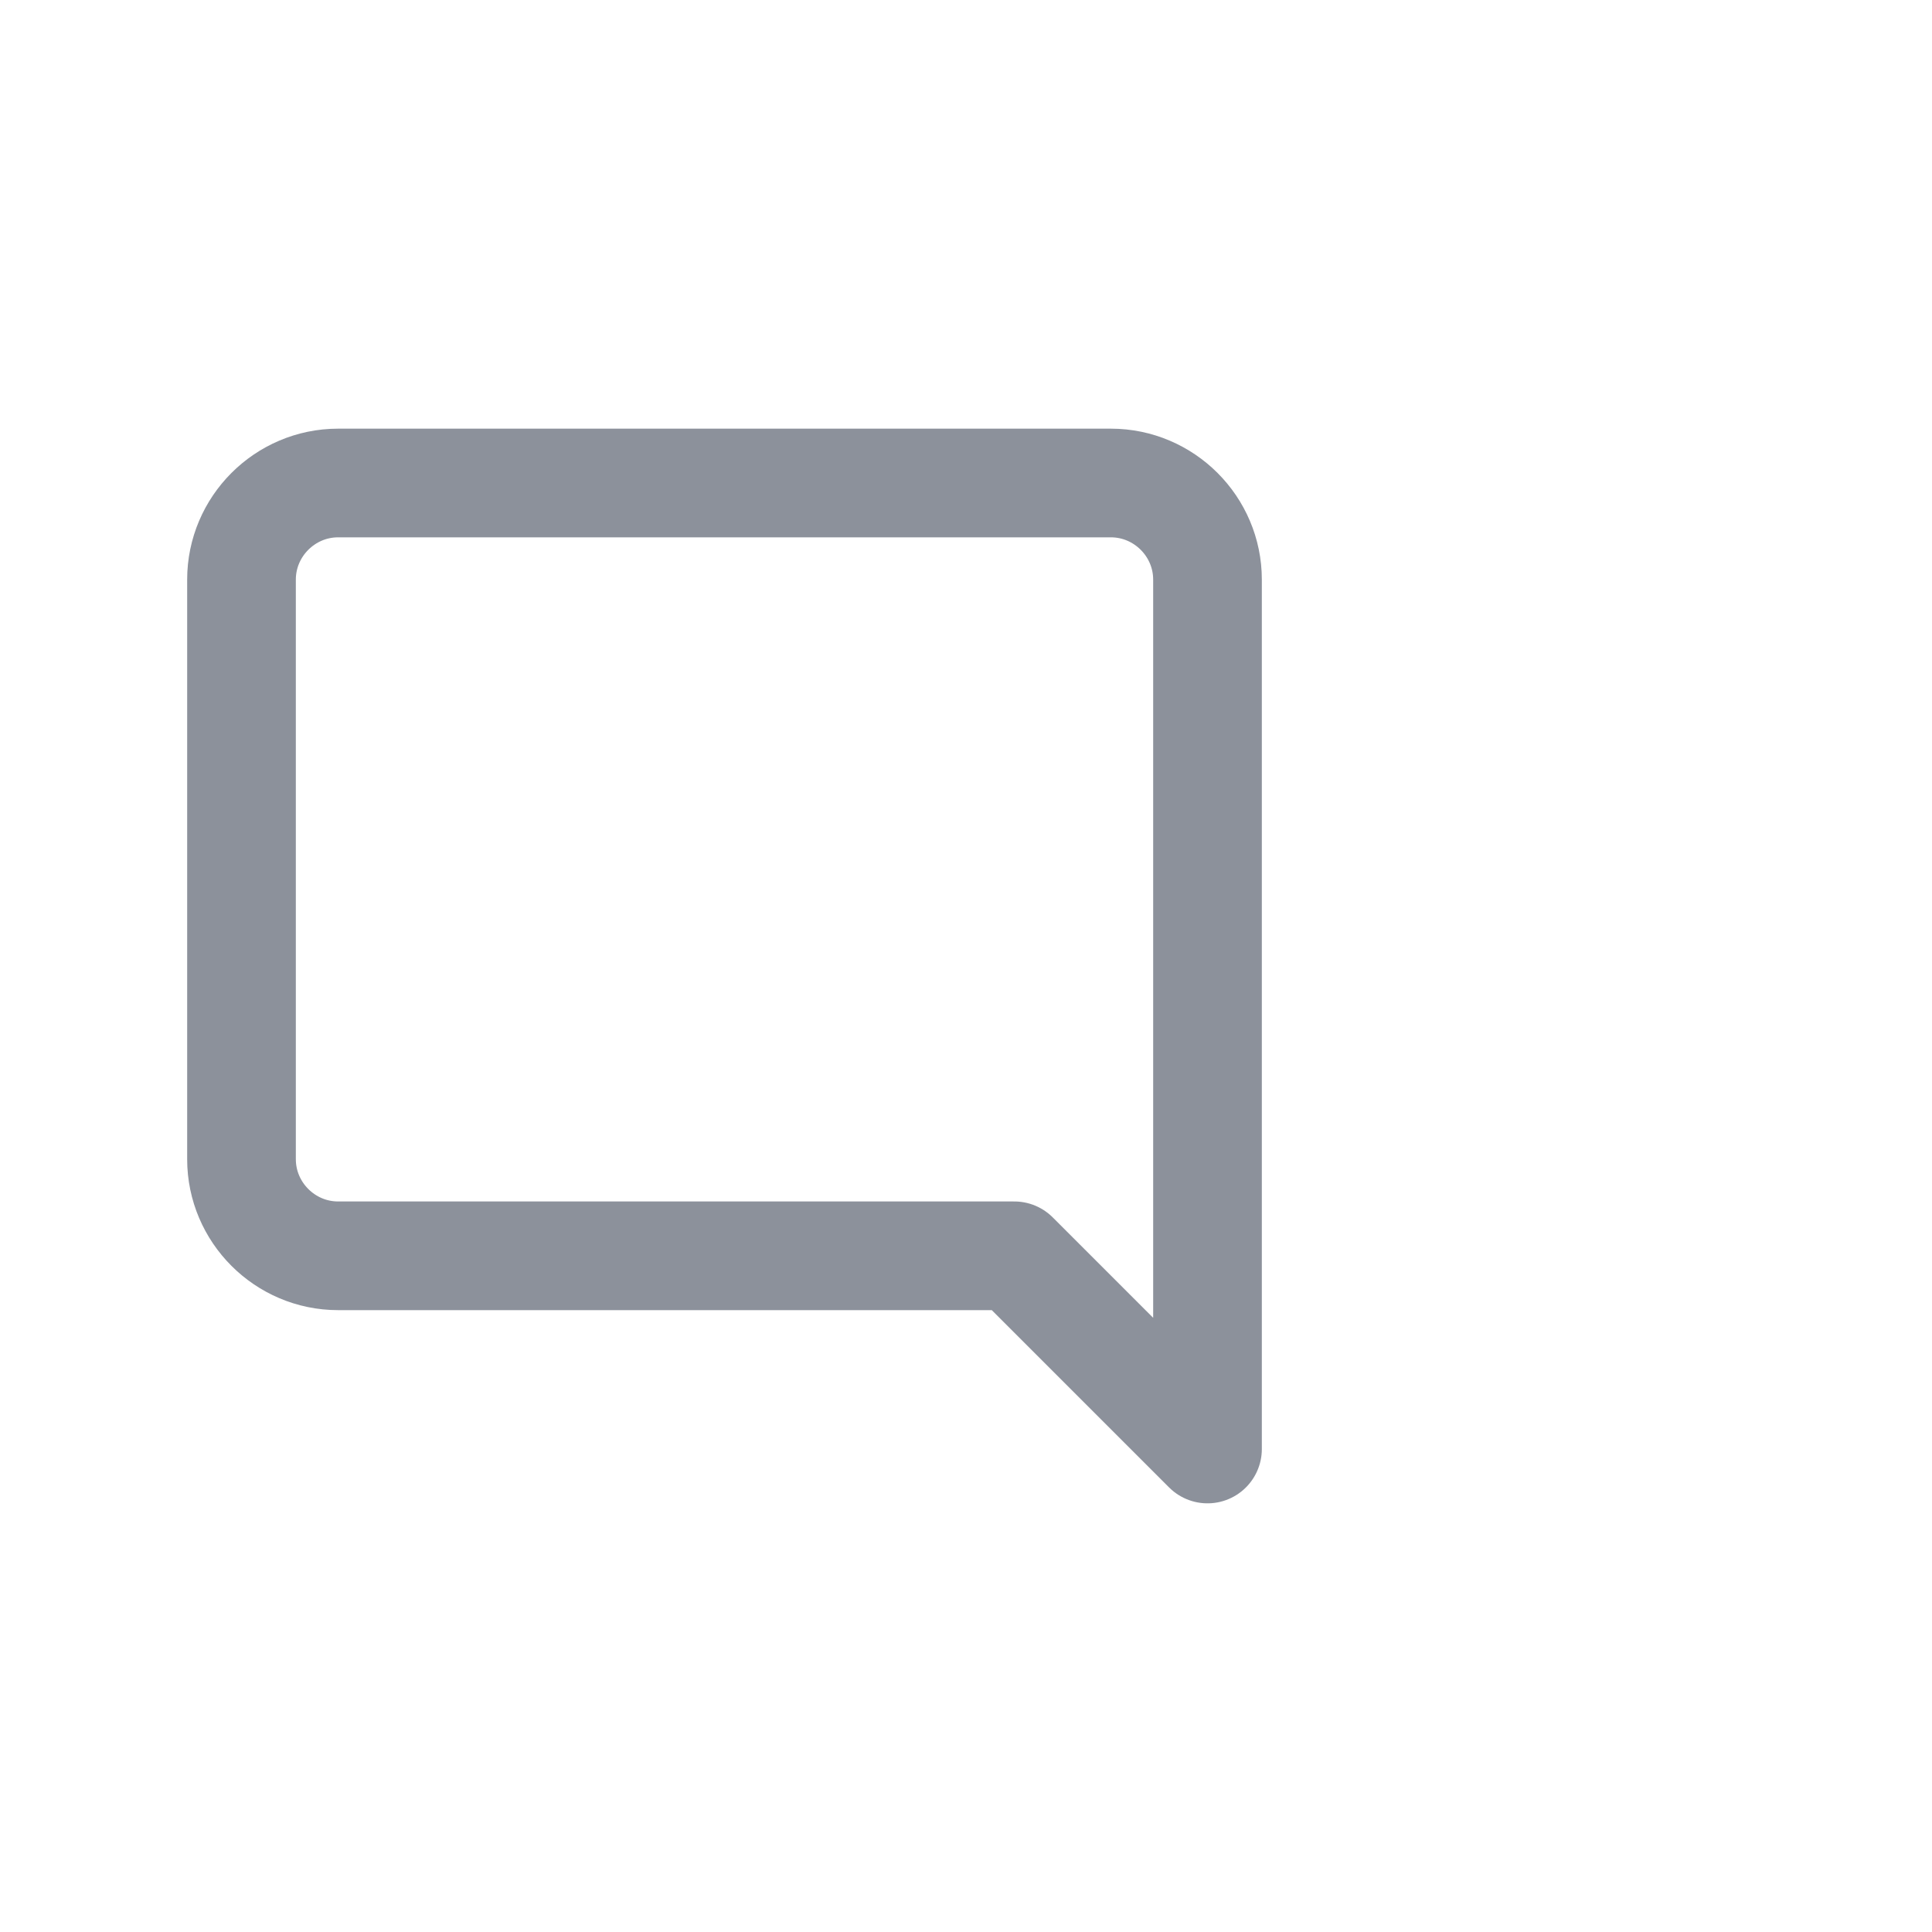 <?xml version="1.0" encoding="UTF-8" standalone="no"?>
<svg width="32px" height="32px" viewBox="0 0 32 32" version="1.1" xmlns="http://www.w3.org/2000/svg" xmlns:xlink="http://www.w3.org/1999/xlink" xmlns:sketch="http://www.bohemiancoding.com/sketch/ns">
    <!-- Generator: Sketch 3.5.2 (25235) - http://www.bohemiancoding.com/sketch -->
    <title>comments</title>
    <desc>Created with Sketch.</desc>
    <defs></defs>
    <g id="Page-2" stroke="none" stroke-width="1" fill="none" fill-rule="evenodd" sketch:type="MSPage">
        <g id="comments" sketch:type="MSArtboardGroup">
            <path d="M3,3.5 L27,3.5 L27,27.5 L3,27.5 L3,3.5 Z" id="Shape" sketch:type="MSShapeGroup"></path>
            <path d="M18.4,8 L5.6,8 C4.72,8 4,8.72 4,9.6 L4,24 L7.2,20.8 L18.4,20.8 C19.28,20.8 20,20.08 20,19.2 L20,9.6 C20,8.72 19.28,8 18.4,8 Z" id="Shape" stroke="rgb(140, 145, 155)" stroke-width="1.8" stroke-linejoin="round" sketch:type="MSShapeGroup" transform="translate(12, 16) scale(-1, 1) translate(-12, -16) "></path>
        </g>
    </g>
</svg>
